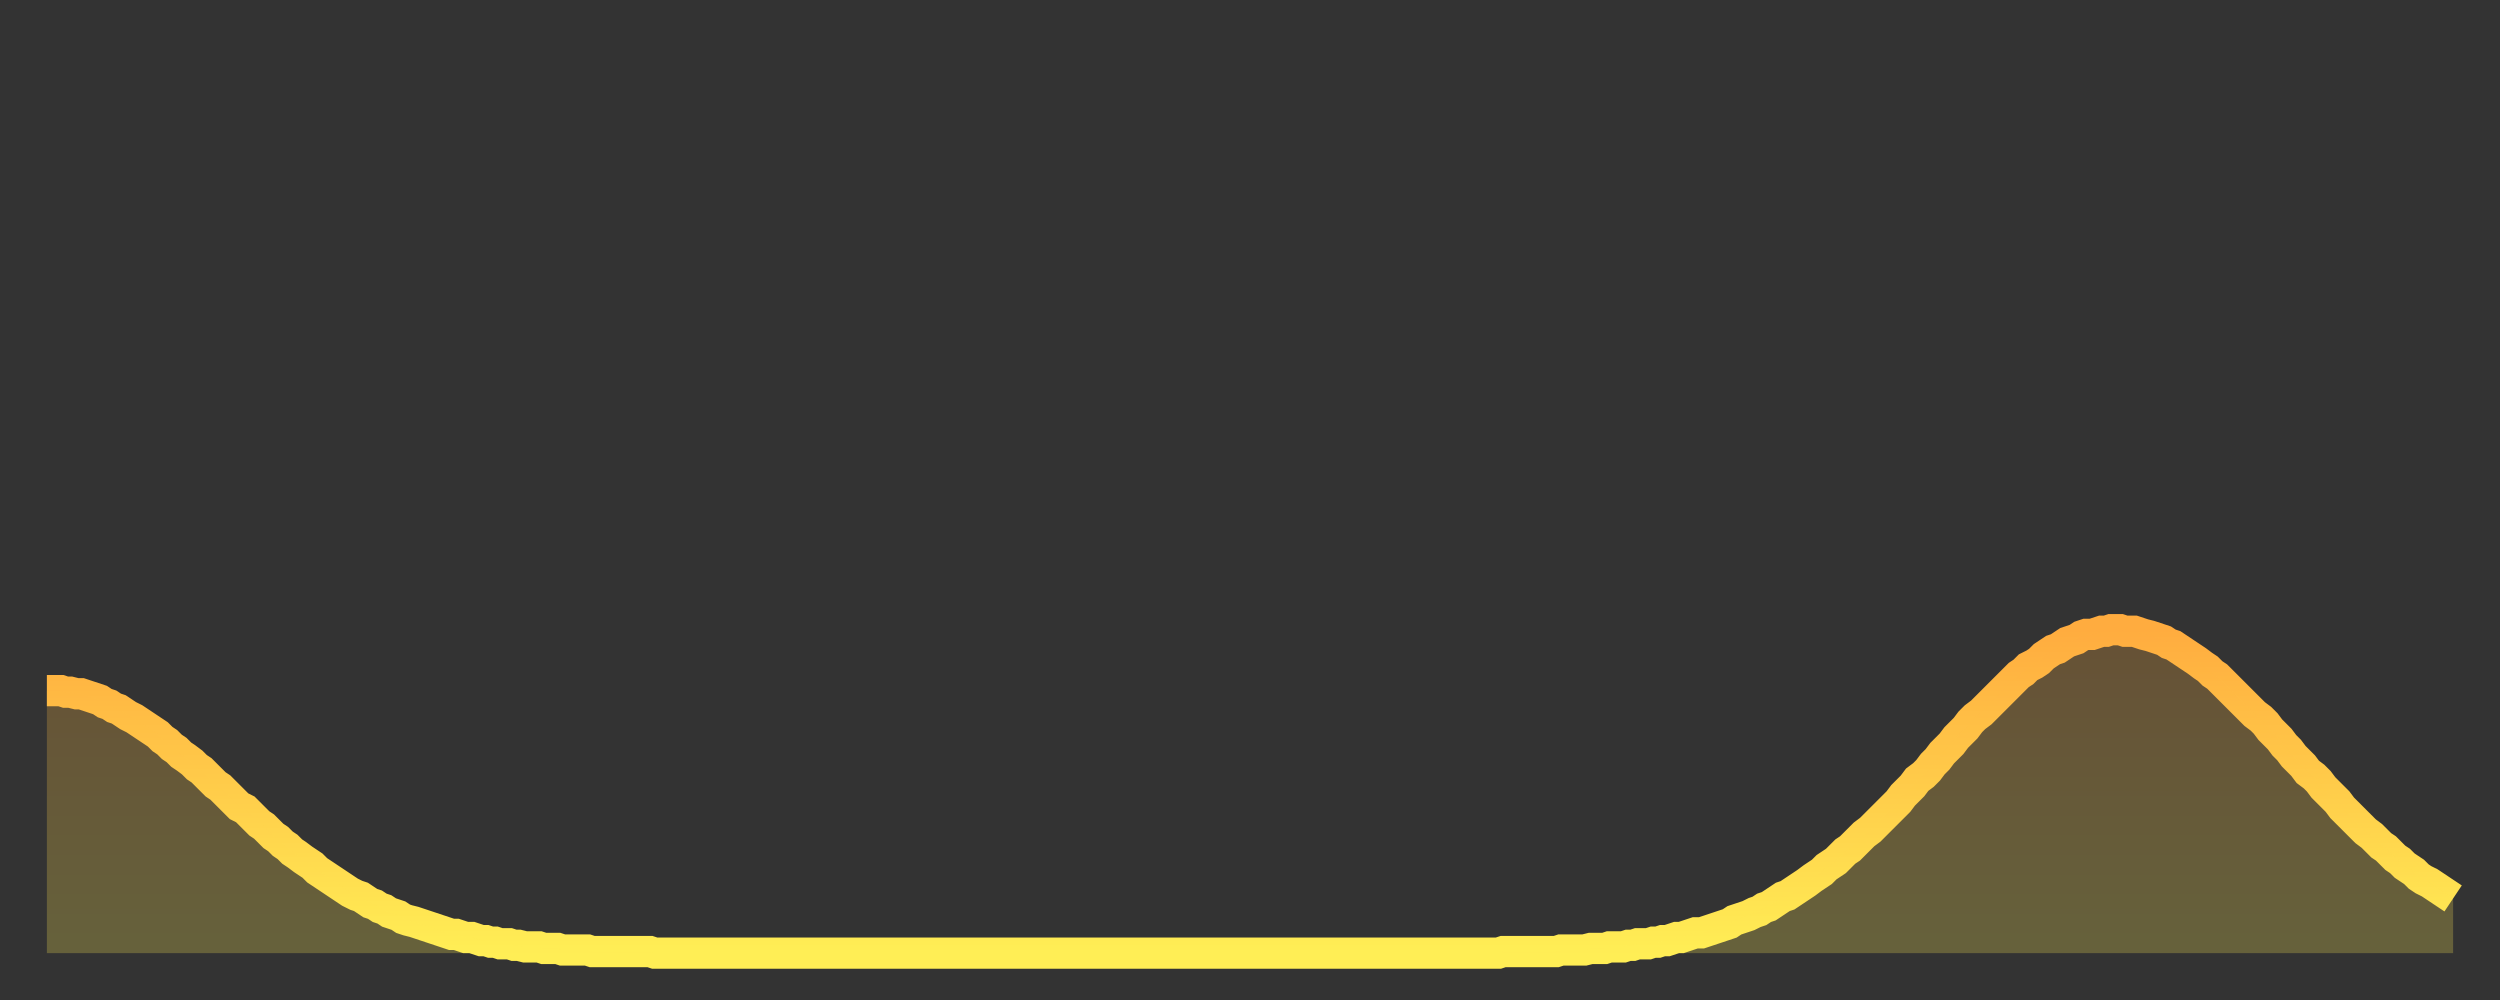 <?xml version="1.0" encoding="utf-8" ?>
<svg baseProfile="full" height="64" version="1.1" width="160" xmlns="http://www.w3.org/2000/svg" xmlns:ev="http://www.w3.org/2001/xml-events" xmlns:xlink="http://www.w3.org/1999/xlink"><rect width="100%" height="100%" fill="#333333" stroke="none"/><defs><linearGradient id="id597382" x1="0" x2="0" y1="0" y2="1"><stop offset="0%" stop-color="#ffac3f" /><stop offset="50%" stop-color="#ffcd4a" /><stop offset="100%" stop-color="#ffee55" /></linearGradient></defs><g transform="translate(3,3)"><g><path d="M 0.0 41.2 0.3 41.2 0.6 41.2 0.9 41.2 1.2 41.3 1.5 41.3 1.9 41.4 2.2 41.4 2.5 41.5 2.8 41.6 3.1 41.7 3.4 41.8 3.7 42.0 4.0 42.1 4.3 42.3 4.6 42.4 4.9 42.6 5.2 42.8 5.6 43.0 5.9 43.2 6.2 43.4 6.5 43.6 6.8 43.8 7.1 44.0 7.4 44.3 7.7 44.5 8.0 44.8 8.3 45.0 8.6 45.3 8.9 45.5 9.3 45.8 9.6 46.1 9.9 46.3 10.2 46.6 10.5 46.9 10.8 47.2 11.1 47.4 11.4 47.7 11.7 48.0 12.0 48.3 12.3 48.6 12.7 48.8 13.0 49.1 13.3 49.4 13.6 49.7 13.9 49.9 14.2 50.2 14.5 50.5 14.8 50.7 15.1 51.0 15.4 51.2 15.7 51.5 16.0 51.7 16.4 52.0 16.7 52.2 17.0 52.4 17.3 52.7 17.6 52.9 17.9 53.1 18.2 53.3 18.5 53.5 18.8 53.7 19.1 53.9 19.4 54.1 19.8 54.3 20.1 54.4 20.4 54.6 20.7 54.8 21.0 54.9 21.3 55.1 21.6 55.2 21.9 55.4 22.2 55.5 22.5 55.6 22.8 55.8 23.1 55.9 23.5 56.0 23.8 56.1 24.1 56.2 24.4 56.3 24.7 56.4 25.0 56.5 25.3 56.6 25.6 56.7 25.9 56.8 26.2 56.8 26.5 56.9 26.8 57.0 27.2 57.0 27.5 57.1 27.8 57.2 28.1 57.2 28.4 57.3 28.7 57.3 29.0 57.4 29.3 57.4 29.6 57.4 29.9 57.5 30.2 57.5 30.6 57.6 30.9 57.6 31.2 57.6 31.5 57.6 31.8 57.7 32.1 57.7 32.4 57.7 32.7 57.7 33.0 57.8 33.3 57.8 33.6 57.8 33.9 57.8 34.3 57.8 34.6 57.8 34.9 57.9 35.2 57.9 35.5 57.9 35.8 57.9 36.1 57.9 36.4 57.9 36.7 57.9 37.0 57.9 37.3 57.9 37.7 57.9 38.0 57.9 38.3 57.9 38.6 57.9 38.9 58.0 39.2 58.0 39.5 58.0 39.8 58.0 40.1 58.0 40.4 58.0 40.7 58.0 41.0 58.0 41.4 58.0 41.7 58.0 42.0 58.0 42.3 58.0 42.6 58.0 42.9 58.0 43.2 58.0 43.5 58.0 43.8 58.0 44.1 58.0 44.4 58.0 44.7 58.0 45.1 58.0 45.4 58.0 45.7 58.0 46.0 58.0 46.3 58.0 46.6 58.0 46.9 58.0 47.2 58.0 47.5 58.0 47.8 58.0 48.1 58.0 48.5 58.0 48.8 58.0 49.1 58.0 49.4 58.0 49.7 58.0 50.0 58.0 50.3 58.0 50.6 58.0 50.9 58.0 51.2 58.0 51.5 58.0 51.8 58.0 52.2 58.0 52.5 58.0 52.8 58.0 53.1 58.0 53.4 58.0 53.7 58.0 54.0 58.0 54.3 58.0 54.6 58.0 54.9 58.0 55.2 58.0 55.6 58.0 55.9 58.0 56.2 58.0 56.5 58.0 56.8 58.0 57.1 58.0 57.4 58.0 57.7 58.0 58.0 58.0 58.3 58.0 58.6 58.0 58.9 58.0 59.3 58.0 59.6 58.0 59.9 58.0 60.2 58.0 60.5 58.0 60.8 58.0 61.1 58.0 61.4 58.0 61.7 58.0 62.0 58.0 62.3 58.0 62.6 58.0 63.0 58.0 63.3 58.0 63.6 58.0 63.9 58.0 64.2 58.0 64.5 58.0 64.8 58.0 65.1 58.0 65.4 58.0 65.7 58.0 66.0 58.0 66.4 58.0 66.7 58.0 67.0 58.0 67.3 58.0 67.6 58.0 67.9 58.0 68.2 58.0 68.5 58.0 68.8 58.0 69.1 58.0 69.4 58.0 69.7 58.0 70.1 58.0 70.4 58.0 70.7 58.0 71.0 58.0 71.3 58.0 71.6 58.0 71.9 58.0 72.2 58.0 72.5 58.0 72.8 58.0 73.1 58.0 73.5 58.0 73.8 58.0 74.1 58.0 74.4 58.0 74.7 58.0 75.0 58.0 75.3 58.0 75.6 58.0 75.9 58.0 76.2 58.0 76.5 58.0 76.8 58.0 77.2 58.0 77.5 58.0 77.8 58.0 78.1 58.0 78.4 58.0 78.7 58.0 79.0 58.0 79.3 58.0 79.6 58.0 79.9 58.0 80.2 58.0 80.5 58.0 80.9 58.0 81.2 58.0 81.5 58.0 81.8 58.0 82.1 58.0 82.4 58.0 82.7 58.0 83.0 58.0 83.3 58.0 83.6 58.0 83.9 58.0 84.3 58.0 84.6 58.0 84.9 58.0 85.2 58.0 85.5 58.0 85.8 58.0 86.1 58.0 86.4 58.0 86.7 58.0 87.0 58.0 87.3 58.0 87.6 58.0 88.0 58.0 88.3 58.0 88.6 58.0 88.9 58.0 89.2 58.0 89.5 58.0 89.8 58.0 90.1 58.0 90.4 58.0 90.7 58.0 91.0 58.0 91.4 58.0 91.7 58.0 92.0 58.0 92.3 58.0 92.6 58.0 92.9 58.0 93.2 57.9 93.5 57.9 93.8 57.9 94.1 57.9 94.4 57.9 94.7 57.9 95.1 57.9 95.4 57.9 95.7 57.9 96.0 57.9 96.3 57.9 96.6 57.9 96.9 57.8 97.2 57.8 97.5 57.8 97.8 57.8 98.1 57.8 98.4 57.8 98.8 57.7 99.1 57.7 99.4 57.7 99.7 57.7 100.0 57.6 100.3 57.6 100.6 57.6 100.9 57.6 101.2 57.5 101.5 57.5 101.8 57.4 102.2 57.4 102.5 57.4 102.8 57.3 103.1 57.3 103.4 57.2 103.7 57.2 104.0 57.1 104.3 57.0 104.6 57.0 104.9 56.9 105.2 56.8 105.5 56.7 105.9 56.7 106.2 56.6 106.5 56.5 106.8 56.4 107.1 56.3 107.4 56.2 107.7 56.1 108.0 55.9 108.3 55.8 108.6 55.7 108.9 55.6 109.3 55.4 109.6 55.3 109.9 55.1 110.2 55.0 110.5 54.8 110.8 54.6 111.1 54.4 111.4 54.3 111.7 54.1 112.0 53.9 112.3 53.7 112.6 53.5 113.0 53.2 113.3 53.0 113.6 52.8 113.9 52.5 114.2 52.3 114.5 52.1 114.8 51.8 115.1 51.5 115.4 51.3 115.7 51.0 116.0 50.7 116.3 50.4 116.7 50.1 117.0 49.8 117.3 49.5 117.6 49.2 117.9 48.9 118.2 48.6 118.5 48.3 118.8 47.9 119.1 47.6 119.4 47.3 119.7 46.9 120.1 46.6 120.4 46.3 120.7 45.9 121.0 45.6 121.3 45.2 121.6 44.9 121.9 44.6 122.2 44.2 122.5 43.9 122.8 43.6 123.1 43.2 123.4 42.9 123.8 42.6 124.1 42.3 124.4 42.0 124.7 41.7 125.0 41.4 125.3 41.1 125.6 40.8 125.9 40.5 126.2 40.2 126.5 40.0 126.8 39.7 127.2 39.5 127.5 39.3 127.8 39.0 128.1 38.8 128.4 38.6 128.7 38.5 129.0 38.3 129.3 38.1 129.6 38.0 129.9 37.9 130.2 37.7 130.5 37.6 130.9 37.6 131.2 37.5 131.5 37.4 131.8 37.4 132.1 37.3 132.4 37.3 132.7 37.3 133.0 37.4 133.3 37.4 133.6 37.4 133.9 37.5 134.2 37.6 134.6 37.7 134.9 37.8 135.2 37.9 135.5 38.0 135.8 38.2 136.1 38.3 136.4 38.5 136.7 38.7 137.0 38.9 137.3 39.1 137.6 39.3 138.0 39.6 138.3 39.8 138.6 40.1 138.9 40.3 139.2 40.6 139.5 40.9 139.8 41.2 140.1 41.5 140.4 41.8 140.7 42.1 141.0 42.4 141.3 42.7 141.7 43.0 142.0 43.3 142.3 43.7 142.6 44.0 142.9 44.3 143.2 44.7 143.5 45.0 143.8 45.4 144.1 45.7 144.4 46.0 144.7 46.4 145.1 46.7 145.4 47.0 145.7 47.4 146.0 47.7 146.3 48.0 146.6 48.3 146.9 48.7 147.2 49.0 147.5 49.3 147.8 49.6 148.1 49.9 148.4 50.2 148.8 50.5 149.1 50.8 149.4 51.1 149.7 51.3 150.0 51.6 150.3 51.9 150.6 52.1 150.9 52.4 151.2 52.6 151.5 52.8 151.8 53.1 152.1 53.3 152.5 53.5 152.8 53.7 153.1 53.9 153.4 54.1 153.7 54.3 154.0 54.5" fill="none" id="graph-curve" opacity="1" stroke="url(#id597382)" stroke-width="2" /><path d="M 0 58 L 0.0 41.2 0.3 41.2 0.6 41.2 0.9 41.2 1.2 41.3 1.5 41.3 1.9 41.4 2.2 41.4 2.5 41.5 2.8 41.6 3.1 41.7 3.4 41.8 3.7 42.0 4.0 42.1 4.3 42.3 4.6 42.4 4.9 42.6 5.2 42.8 5.6 43.0 5.9 43.2 6.2 43.4 6.5 43.6 6.8 43.8 7.1 44.0 7.4 44.3 7.7 44.5 8.0 44.8 8.3 45.0 8.6 45.3 8.9 45.5 9.3 45.8 9.6 46.1 9.9 46.3 10.2 46.6 10.5 46.9 10.8 47.2 11.1 47.4 11.4 47.7 11.7 48.0 12.0 48.3 12.3 48.6 12.7 48.8 13.0 49.1 13.3 49.4 13.6 49.7 13.9 49.9 14.2 50.2 14.5 50.5 14.8 50.7 15.1 51.0 15.4 51.2 15.7 51.5 16.0 51.7 16.4 52.0 16.7 52.2 17.0 52.4 17.3 52.7 17.6 52.9 17.9 53.1 18.2 53.3 18.5 53.5 18.8 53.7 19.1 53.9 19.4 54.1 19.8 54.3 20.1 54.4 20.4 54.6 20.7 54.8 21.0 54.9 21.3 55.1 21.6 55.2 21.9 55.4 22.2 55.5 22.5 55.6 22.8 55.8 23.1 55.9 23.5 56.0 23.8 56.1 24.1 56.2 24.4 56.3 24.7 56.4 25.0 56.5 25.3 56.6 25.6 56.7 25.9 56.8 26.2 56.8 26.5 56.9 26.8 57.0 27.2 57.0 27.5 57.1 27.8 57.2 28.1 57.2 28.4 57.3 28.7 57.3 29.0 57.4 29.3 57.4 29.6 57.4 29.9 57.5 30.2 57.5 30.6 57.6 30.9 57.6 31.2 57.6 31.5 57.6 31.8 57.7 32.1 57.7 32.4 57.7 32.7 57.7 33.0 57.8 33.3 57.8 33.6 57.8 33.9 57.8 34.3 57.8 34.6 57.8 34.9 57.9 35.2 57.9 35.5 57.9 35.8 57.9 36.1 57.9 36.4 57.9 36.7 57.9 37.0 57.9 37.3 57.9 37.7 57.9 38.0 57.9 38.3 57.9 38.6 57.9 38.9 58.0 39.2 58.0 39.5 58.0 39.8 58.0 40.1 58.0 40.4 58.0 40.7 58.0 41.0 58.0 41.4 58.0 41.7 58.0 42.0 58.0 42.3 58.0 42.6 58.0 42.9 58.0 43.2 58.0 43.5 58.0 43.8 58.0 44.1 58.0 44.4 58.0 44.7 58.0 45.1 58.0 45.4 58.0 45.7 58.0 46.0 58.0 46.3 58.0 46.6 58.0 46.9 58.0 47.2 58.0 47.5 58.0 47.8 58.0 48.1 58.0 48.5 58.0 48.8 58.0 49.1 58.0 49.4 58.0 49.7 58.0 50.0 58.0 50.3 58.0 50.6 58.0 50.9 58.0 51.2 58.0 51.5 58.0 51.8 58.0 52.2 58.0 52.5 58.0 52.8 58.0 53.1 58.0 53.4 58.0 53.7 58.0 54.0 58.0 54.3 58.0 54.6 58.0 54.9 58.0 55.2 58.0 55.6 58.0 55.9 58.0 56.2 58.0 56.5 58.0 56.8 58.0 57.1 58.0 57.4 58.0 57.7 58.0 58.0 58.0 58.3 58.0 58.6 58.0 58.9 58.0 59.3 58.0 59.6 58.0 59.9 58.0 60.2 58.0 60.5 58.0 60.8 58.0 61.1 58.0 61.4 58.0 61.7 58.0 62.0 58.0 62.3 58.0 62.6 58.0 63.0 58.0 63.3 58.0 63.6 58.0 63.9 58.0 64.2 58.0 64.5 58.0 64.8 58.0 65.1 58.0 65.4 58.0 65.7 58.0 66.0 58.0 66.4 58.0 66.7 58.0 67.0 58.0 67.3 58.0 67.6 58.0 67.9 58.0 68.2 58.0 68.5 58.0 68.8 58.0 69.1 58.0 69.4 58.0 69.7 58.0 70.1 58.0 70.4 58.0 70.7 58.0 71.0 58.0 71.3 58.0 71.6 58.0 71.9 58.0 72.2 58.0 72.5 58.0 72.8 58.0 73.1 58.0 73.5 58.0 73.8 58.0 74.1 58.0 74.4 58.0 74.7 58.0 75.0 58.0 75.3 58.0 75.6 58.0 75.9 58.0 76.2 58.0 76.5 58.0 76.8 58.0 77.2 58.0 77.5 58.0 77.8 58.0 78.1 58.0 78.4 58.0 78.7 58.0 79.0 58.0 79.3 58.0 79.6 58.0 79.9 58.0 80.2 58.0 80.5 58.0 80.9 58.0 81.2 58.0 81.5 58.0 81.8 58.0 82.1 58.0 82.4 58.0 82.7 58.0 83.0 58.0 83.3 58.0 83.6 58.0 83.9 58.0 84.3 58.0 84.6 58.0 84.9 58.0 85.2 58.0 85.5 58.0 85.8 58.0 86.1 58.0 86.4 58.0 86.7 58.0 87.0 58.0 87.3 58.0 87.6 58.0 88.0 58.0 88.3 58.0 88.6 58.0 88.9 58.0 89.2 58.0 89.5 58.0 89.8 58.0 90.1 58.0 90.4 58.0 90.7 58.0 91.0 58.0 91.4 58.0 91.7 58.0 92.0 58.0 92.3 58.0 92.6 58.0 92.9 58.0 93.2 57.9 93.5 57.9 93.8 57.9 94.1 57.9 94.4 57.9 94.7 57.9 95.1 57.9 95.4 57.9 95.7 57.9 96.0 57.9 96.3 57.9 96.6 57.9 96.9 57.8 97.2 57.8 97.5 57.8 97.8 57.8 98.1 57.8 98.4 57.8 98.8 57.7 99.1 57.7 99.4 57.7 99.7 57.7 100.0 57.6 100.3 57.6 100.6 57.6 100.9 57.6 101.2 57.5 101.5 57.5 101.8 57.4 102.2 57.4 102.5 57.4 102.8 57.3 103.1 57.3 103.4 57.2 103.7 57.2 104.0 57.1 104.3 57.0 104.6 57.0 104.9 56.9 105.2 56.8 105.5 56.7 105.9 56.7 106.2 56.6 106.5 56.5 106.8 56.4 107.1 56.3 107.4 56.2 107.7 56.1 108.0 55.9 108.3 55.8 108.6 55.7 108.9 55.6 109.3 55.4 109.6 55.3 109.9 55.1 110.2 55.0 110.5 54.8 110.8 54.6 111.1 54.4 111.4 54.3 111.7 54.1 112.0 53.9 112.3 53.7 112.6 53.5 113.0 53.2 113.3 53.0 113.6 52.8 113.9 52.5 114.2 52.3 114.5 52.1 114.8 51.8 115.1 51.5 115.4 51.3 115.7 51.0 116.0 50.7 116.3 50.4 116.7 50.1 117.0 49.8 117.3 49.5 117.6 49.2 117.9 48.9 118.2 48.6 118.5 48.3 118.8 47.9 119.1 47.6 119.4 47.3 119.7 46.9 120.1 46.6 120.4 46.3 120.7 45.9 121.0 45.6 121.3 45.2 121.6 44.9 121.9 44.6 122.2 44.2 122.5 43.9 122.8 43.6 123.1 43.2 123.4 42.9 123.8 42.6 124.1 42.3 124.4 42.0 124.7 41.7 125.0 41.4 125.3 41.1 125.6 40.8 125.9 40.5 126.2 40.2 126.5 40.0 126.8 39.7 127.2 39.5 127.5 39.3 127.8 39.0 128.1 38.8 128.4 38.6 128.7 38.5 129.0 38.3 129.3 38.1 129.6 38.0 129.9 37.9 130.2 37.7 130.5 37.6 130.9 37.6 131.2 37.5 131.5 37.4 131.8 37.4 132.1 37.3 132.4 37.3 132.7 37.3 133.0 37.4 133.3 37.4 133.6 37.4 133.9 37.5 134.2 37.6 134.6 37.7 134.9 37.8 135.2 37.9 135.5 38.0 135.8 38.2 136.1 38.3 136.4 38.5 136.7 38.7 137.0 38.9 137.3 39.1 137.6 39.3 138.0 39.6 138.3 39.8 138.6 40.1 138.9 40.3 139.2 40.6 139.5 40.9 139.8 41.2 140.1 41.5 140.4 41.8 140.7 42.1 141.0 42.4 141.3 42.7 141.7 43.0 142.0 43.3 142.3 43.7 142.6 44.0 142.9 44.3 143.2 44.7 143.5 45.0 143.8 45.4 144.1 45.7 144.4 46.0 144.7 46.4 145.1 46.7 145.4 47.0 145.7 47.4 146.0 47.7 146.3 48.0 146.6 48.3 146.9 48.7 147.2 49.0 147.5 49.3 147.8 49.6 148.1 49.9 148.4 50.2 148.8 50.5 149.1 50.8 149.4 51.1 149.7 51.3 150.0 51.6 150.3 51.9 150.6 52.1 150.9 52.4 151.2 52.6 151.5 52.8 151.8 53.1 152.1 53.3 152.5 53.5 152.8 53.7 153.1 53.9 153.4 54.1 153.7 54.3 154.0 54.5 154 58" fill="url(#id597382)" fill-opacity=".25" id="graph-shadow" /></g></g></svg>